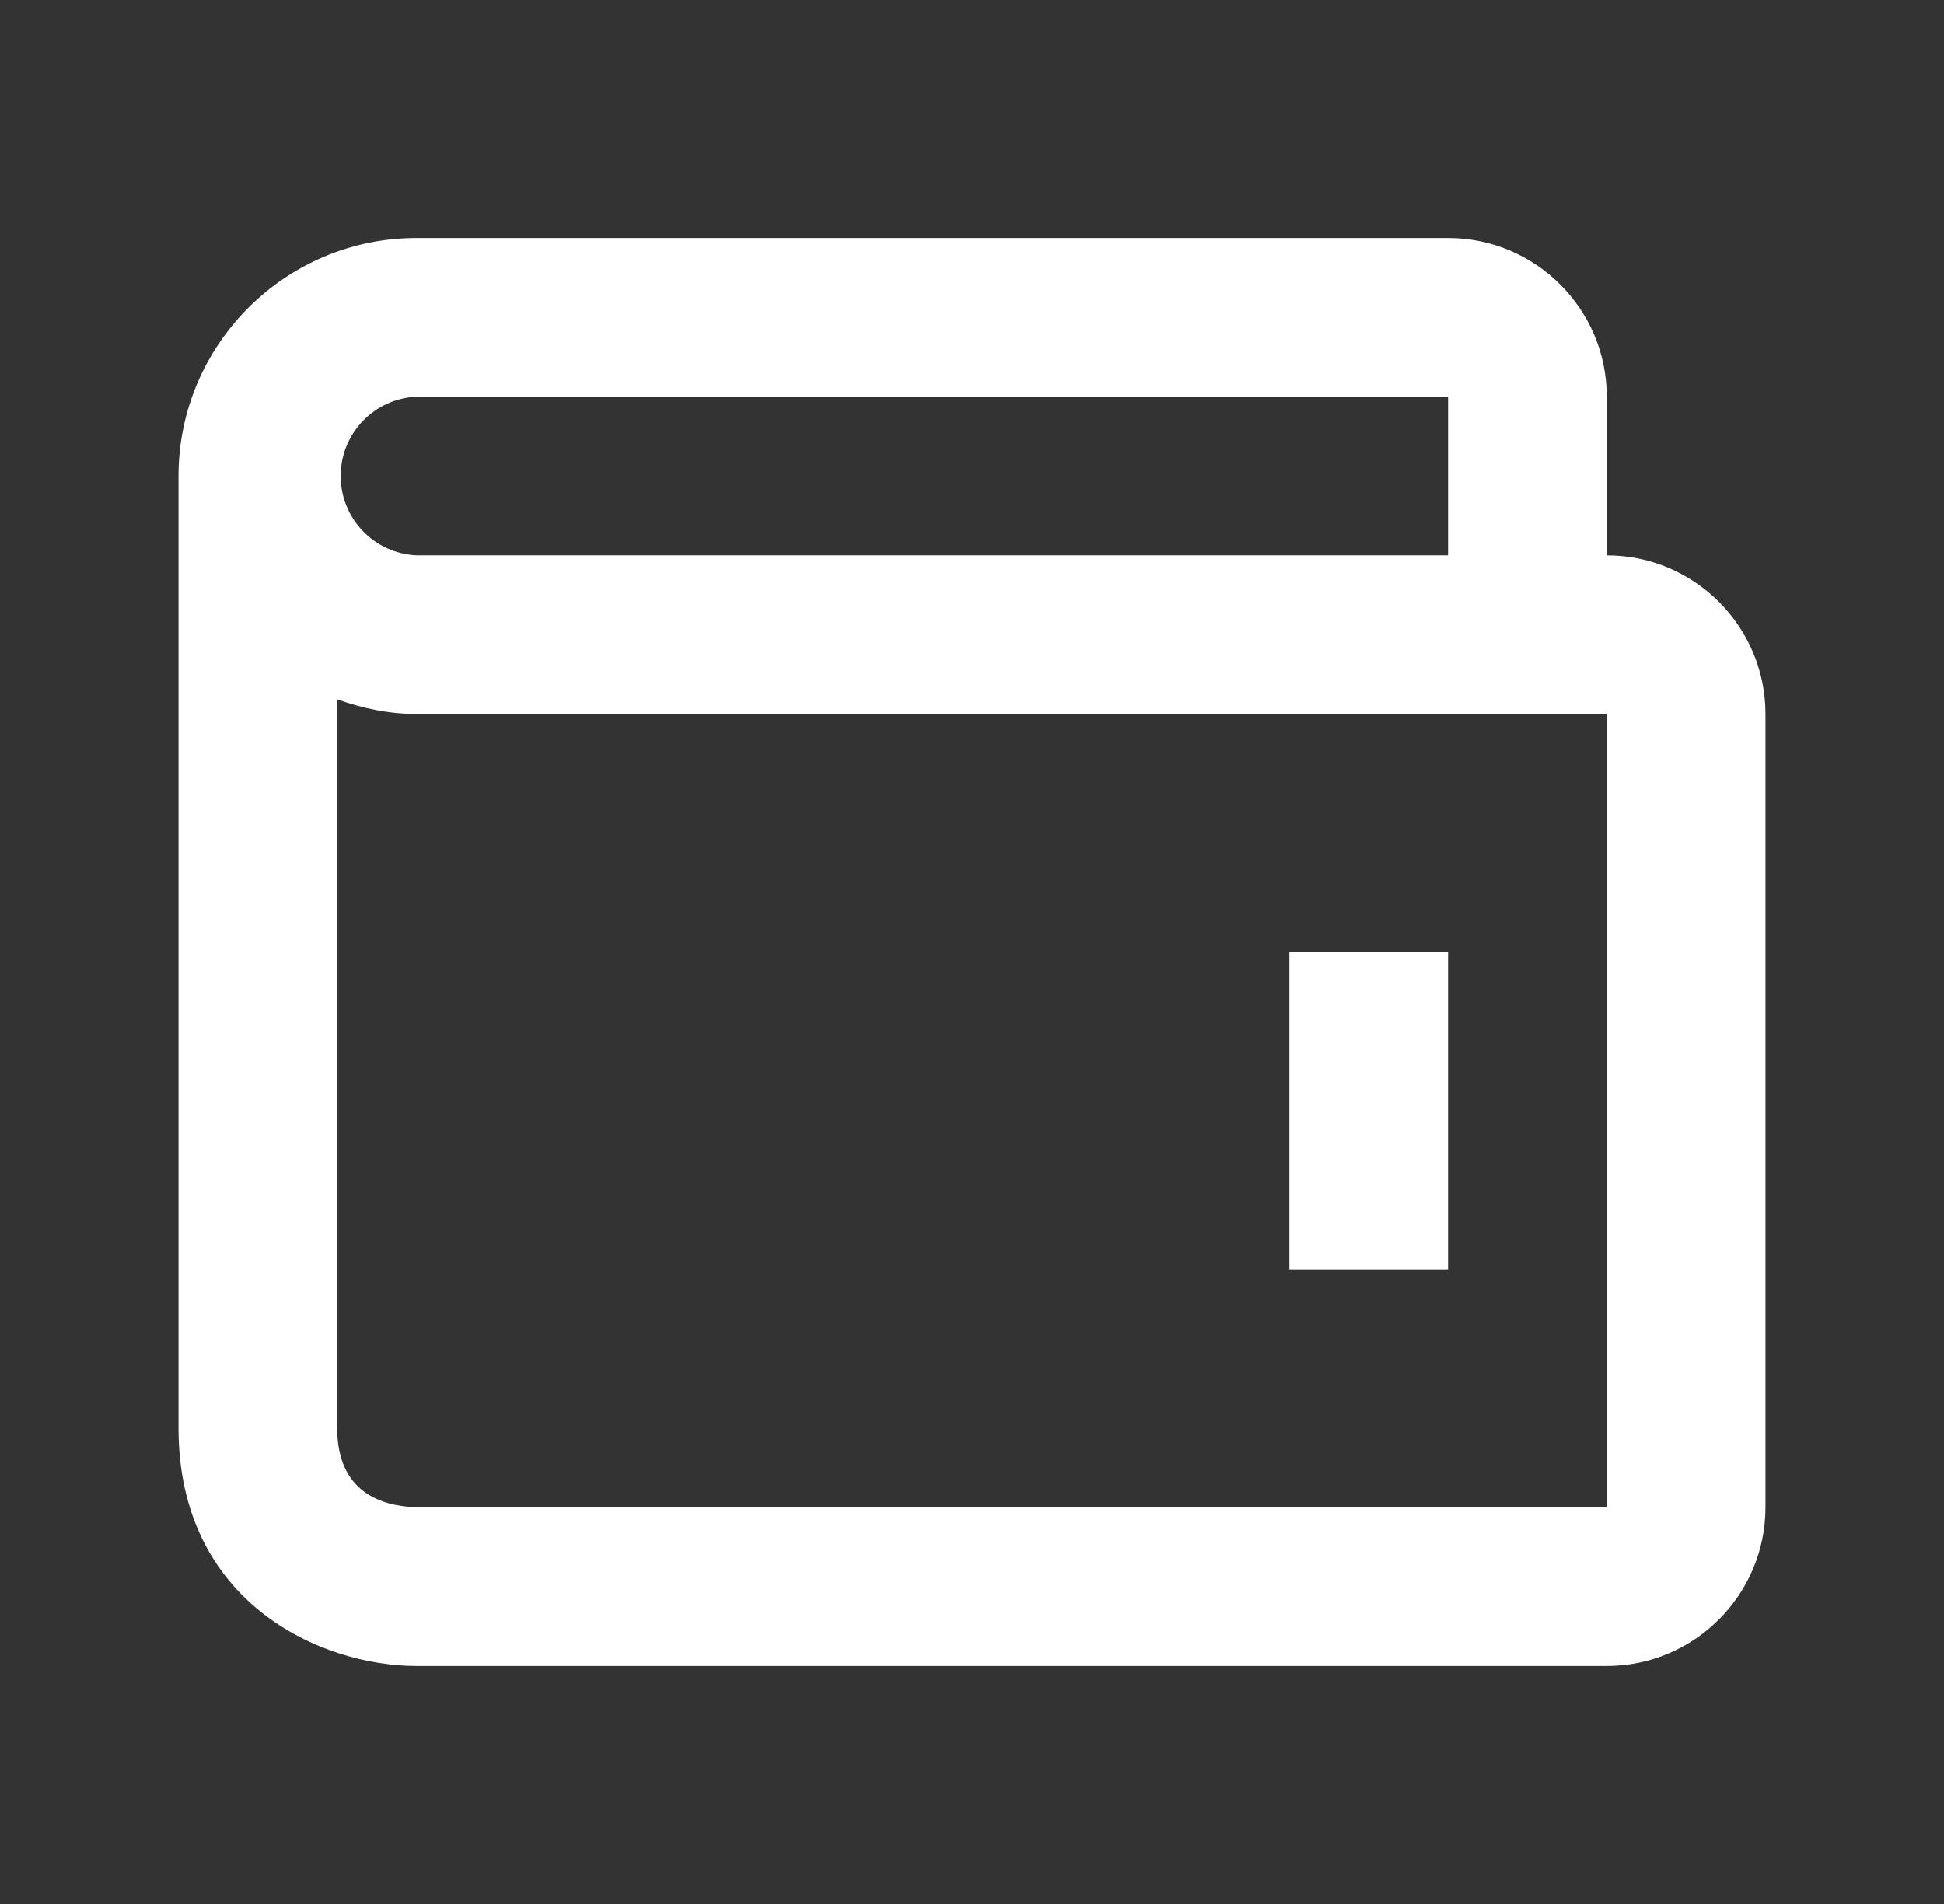 <svg width="49" height="48" viewBox="0 0 49 48" fill="none" xmlns="http://www.w3.org/2000/svg">
<rect x="0" y="0" width="49" height="48" fill="#333333" stroke="none"/>
<path d="M32.5 24H36.5V32H32.5V24Z" fill="white"/>
<path d="M40.5 14V10C40.5 7.794 38.706 6 36.5 6H10.5C7.192 6 4.5 8.692 4.5 12V36C4.5 40.402 8.088 42 10.5 42H40.5C42.706 42 44.5 40.206 44.5 38V18C44.5 15.794 42.706 14 40.5 14ZM10.5 10H36.5V14H10.5C9.985 13.977 9.499 13.756 9.143 13.384C8.786 13.011 8.587 12.515 8.587 12C8.587 11.485 8.786 10.989 9.143 10.616C9.499 10.244 9.985 10.023 10.5 10ZM40.5 38H10.524C9.6 37.976 8.5 37.61 8.5 36V17.63C9.128 17.856 9.794 18 10.5 18H40.5V38Z" fill="white"/>
</svg>
